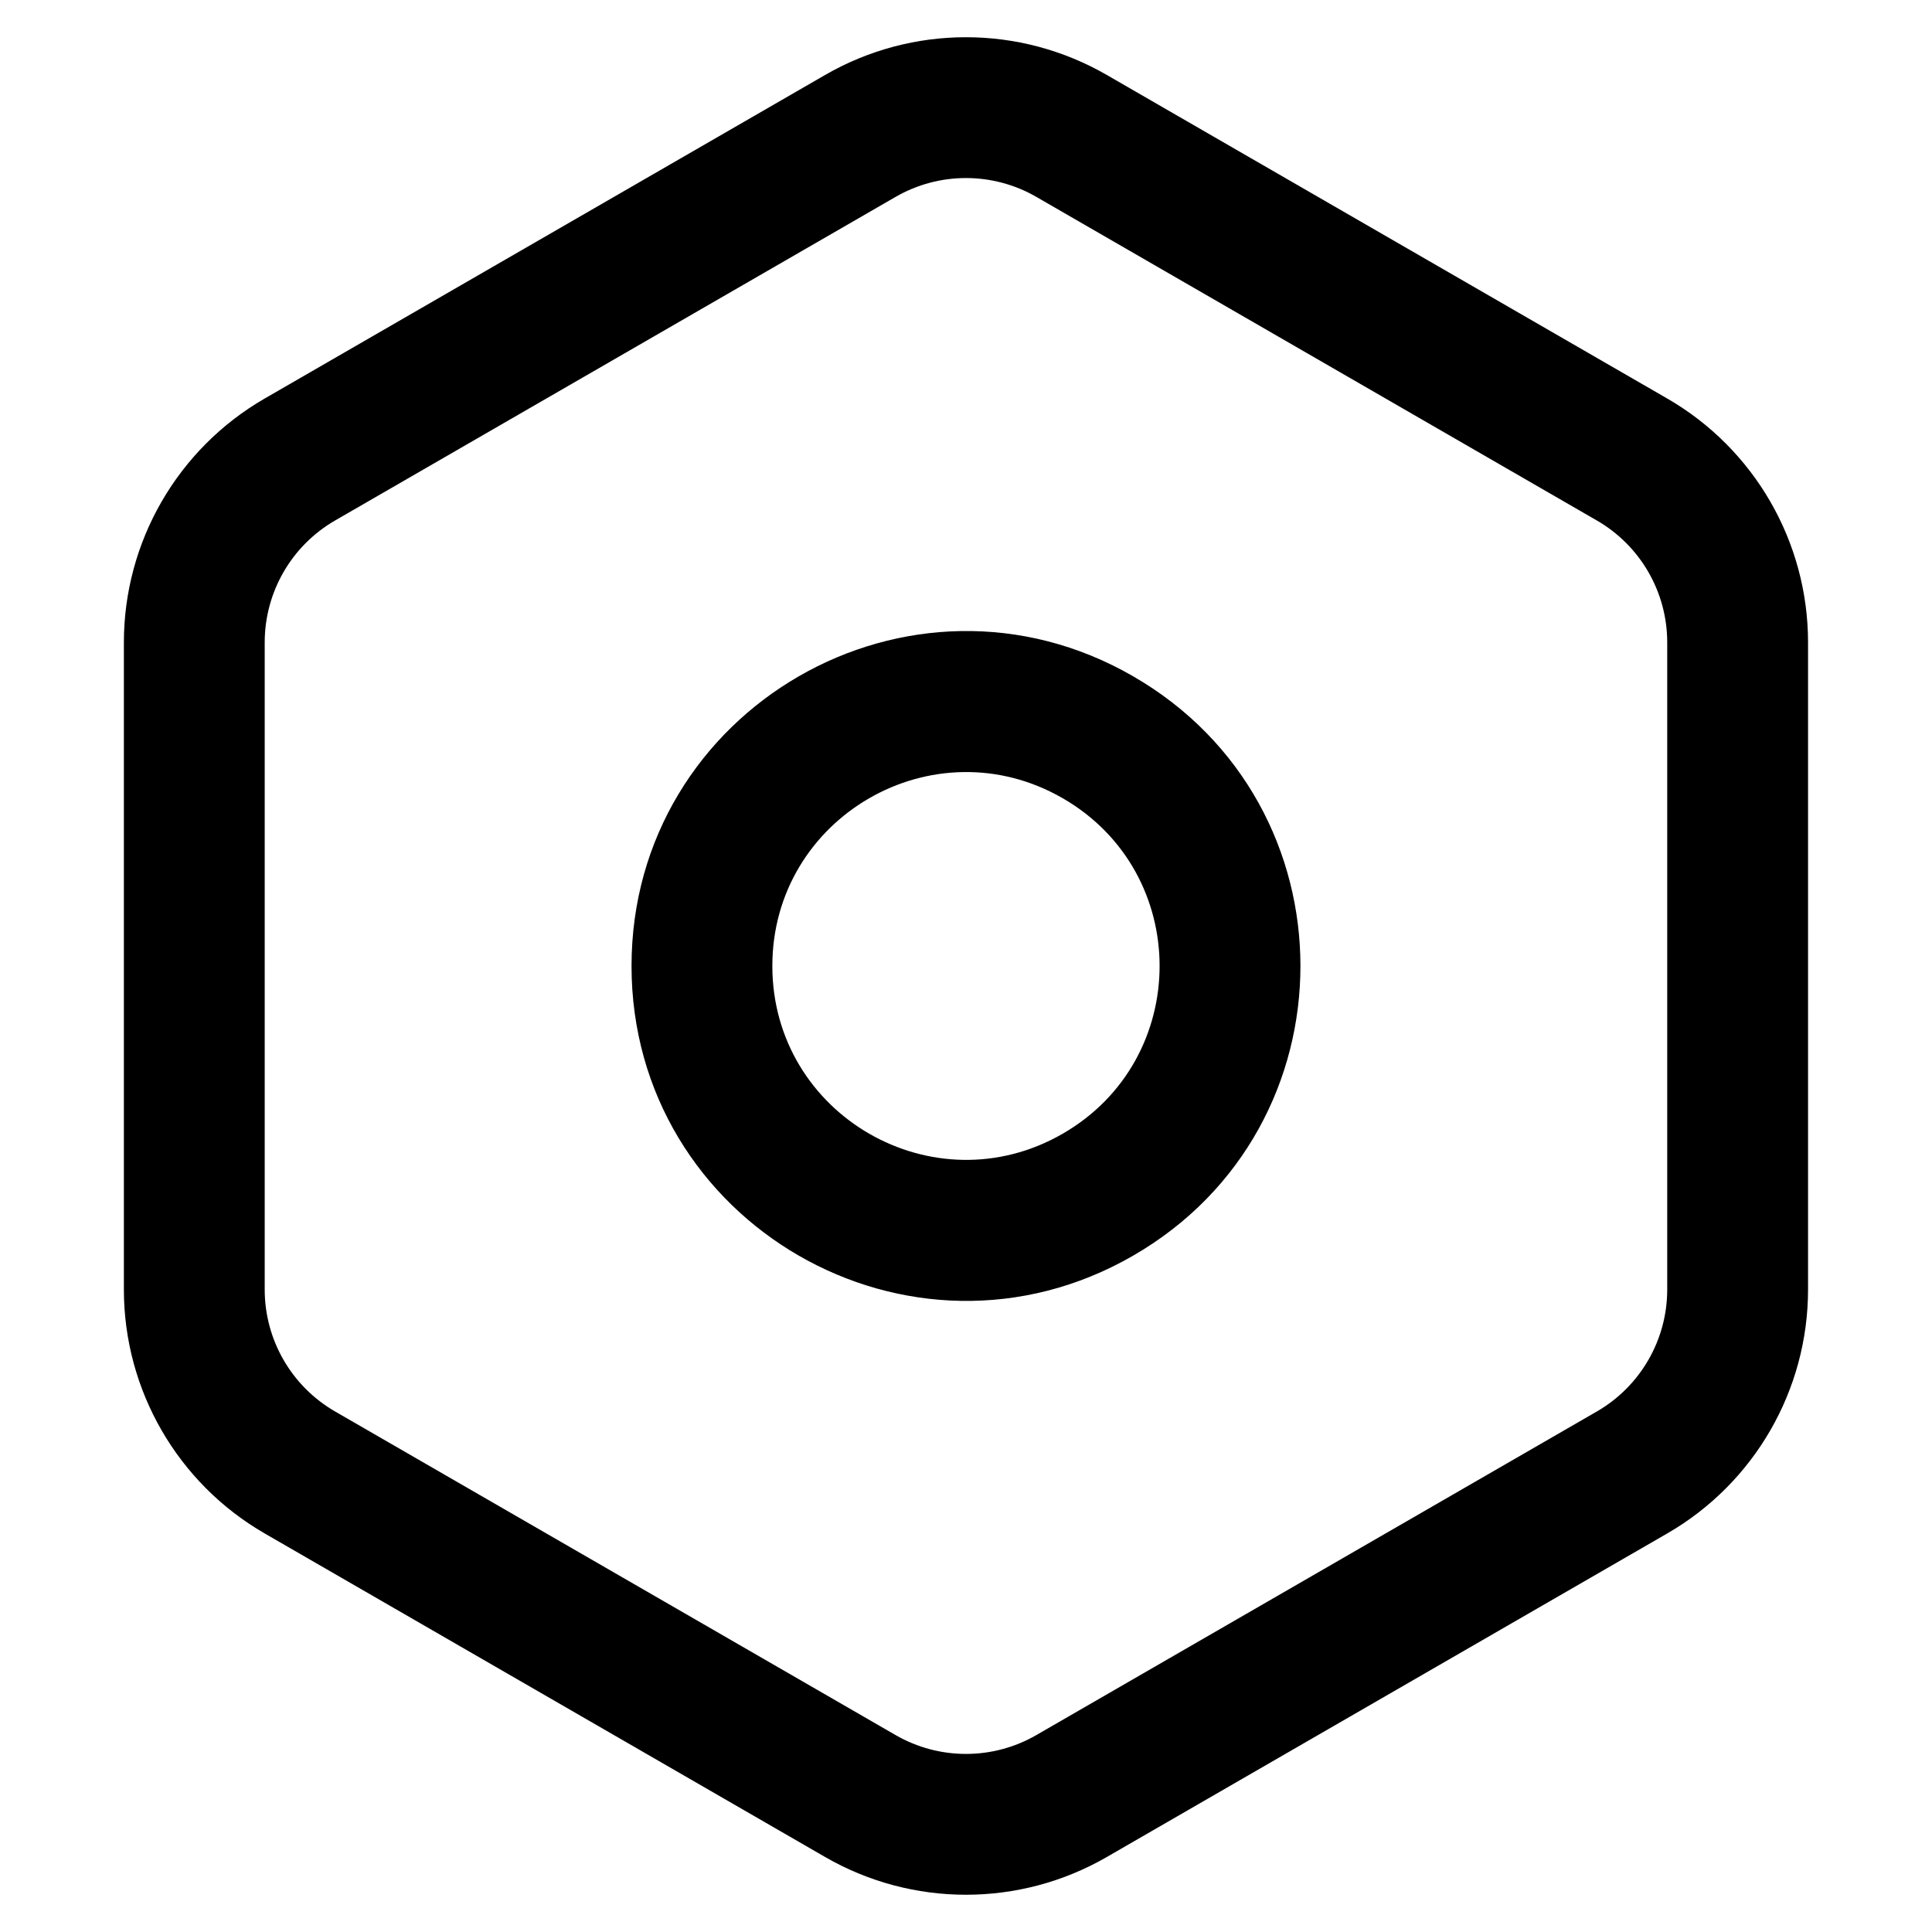 <?xml version="1.0" encoding="UTF-8"?>
<!-- Uploaded to: SVG Find, www.svgfind.com, Generator: SVG Find Mixer Tools -->
<svg fill="#000000" width="800px" height="800px" version="1.1" viewBox="144 144 512 512" xmlns="http://www.w3.org/2000/svg">
 <path d="m585.83 249.61-148.52-85.746c-23.094-13.332-51.547-13.332-74.641 0l-148.52 85.746c-23.094 13.332-37.32 37.973-37.32 64.637v171.5c0 26.664 14.227 51.305 37.32 64.637l148.52 85.746c23.094 13.332 51.547 13.332 74.641 0l148.52-85.746c23.094-13.332 37.32-37.973 37.32-64.637v-171.5c0-26.664-14.227-51.305-37.32-64.637zm-204.5-53.426c11.547-6.668 25.773-6.668 37.32 0l148.52 85.746c11.547 6.664 18.66 18.984 18.66 32.316v171.5c0 13.332-7.113 25.652-18.66 32.316l-148.52 85.746c-11.547 6.668-25.773 6.668-37.32 0l-148.52-85.746c-11.547-6.664-18.66-18.984-18.66-32.316v-171.5c0-13.332 7.113-25.652 18.66-32.316zm-69.969 203.81c0 68.23 73.859 110.87 132.95 76.758 59.09-34.113 59.09-119.4 0-153.52-59.09-34.113-132.95 8.531-132.95 76.762zm114.29-44.441c34.207 19.75 34.207 69.129 0 88.879-34.211 19.75-76.973-4.938-76.973-44.438 0-39.504 42.762-64.191 76.973-44.441z" fill-rule="evenodd"/>
</svg>